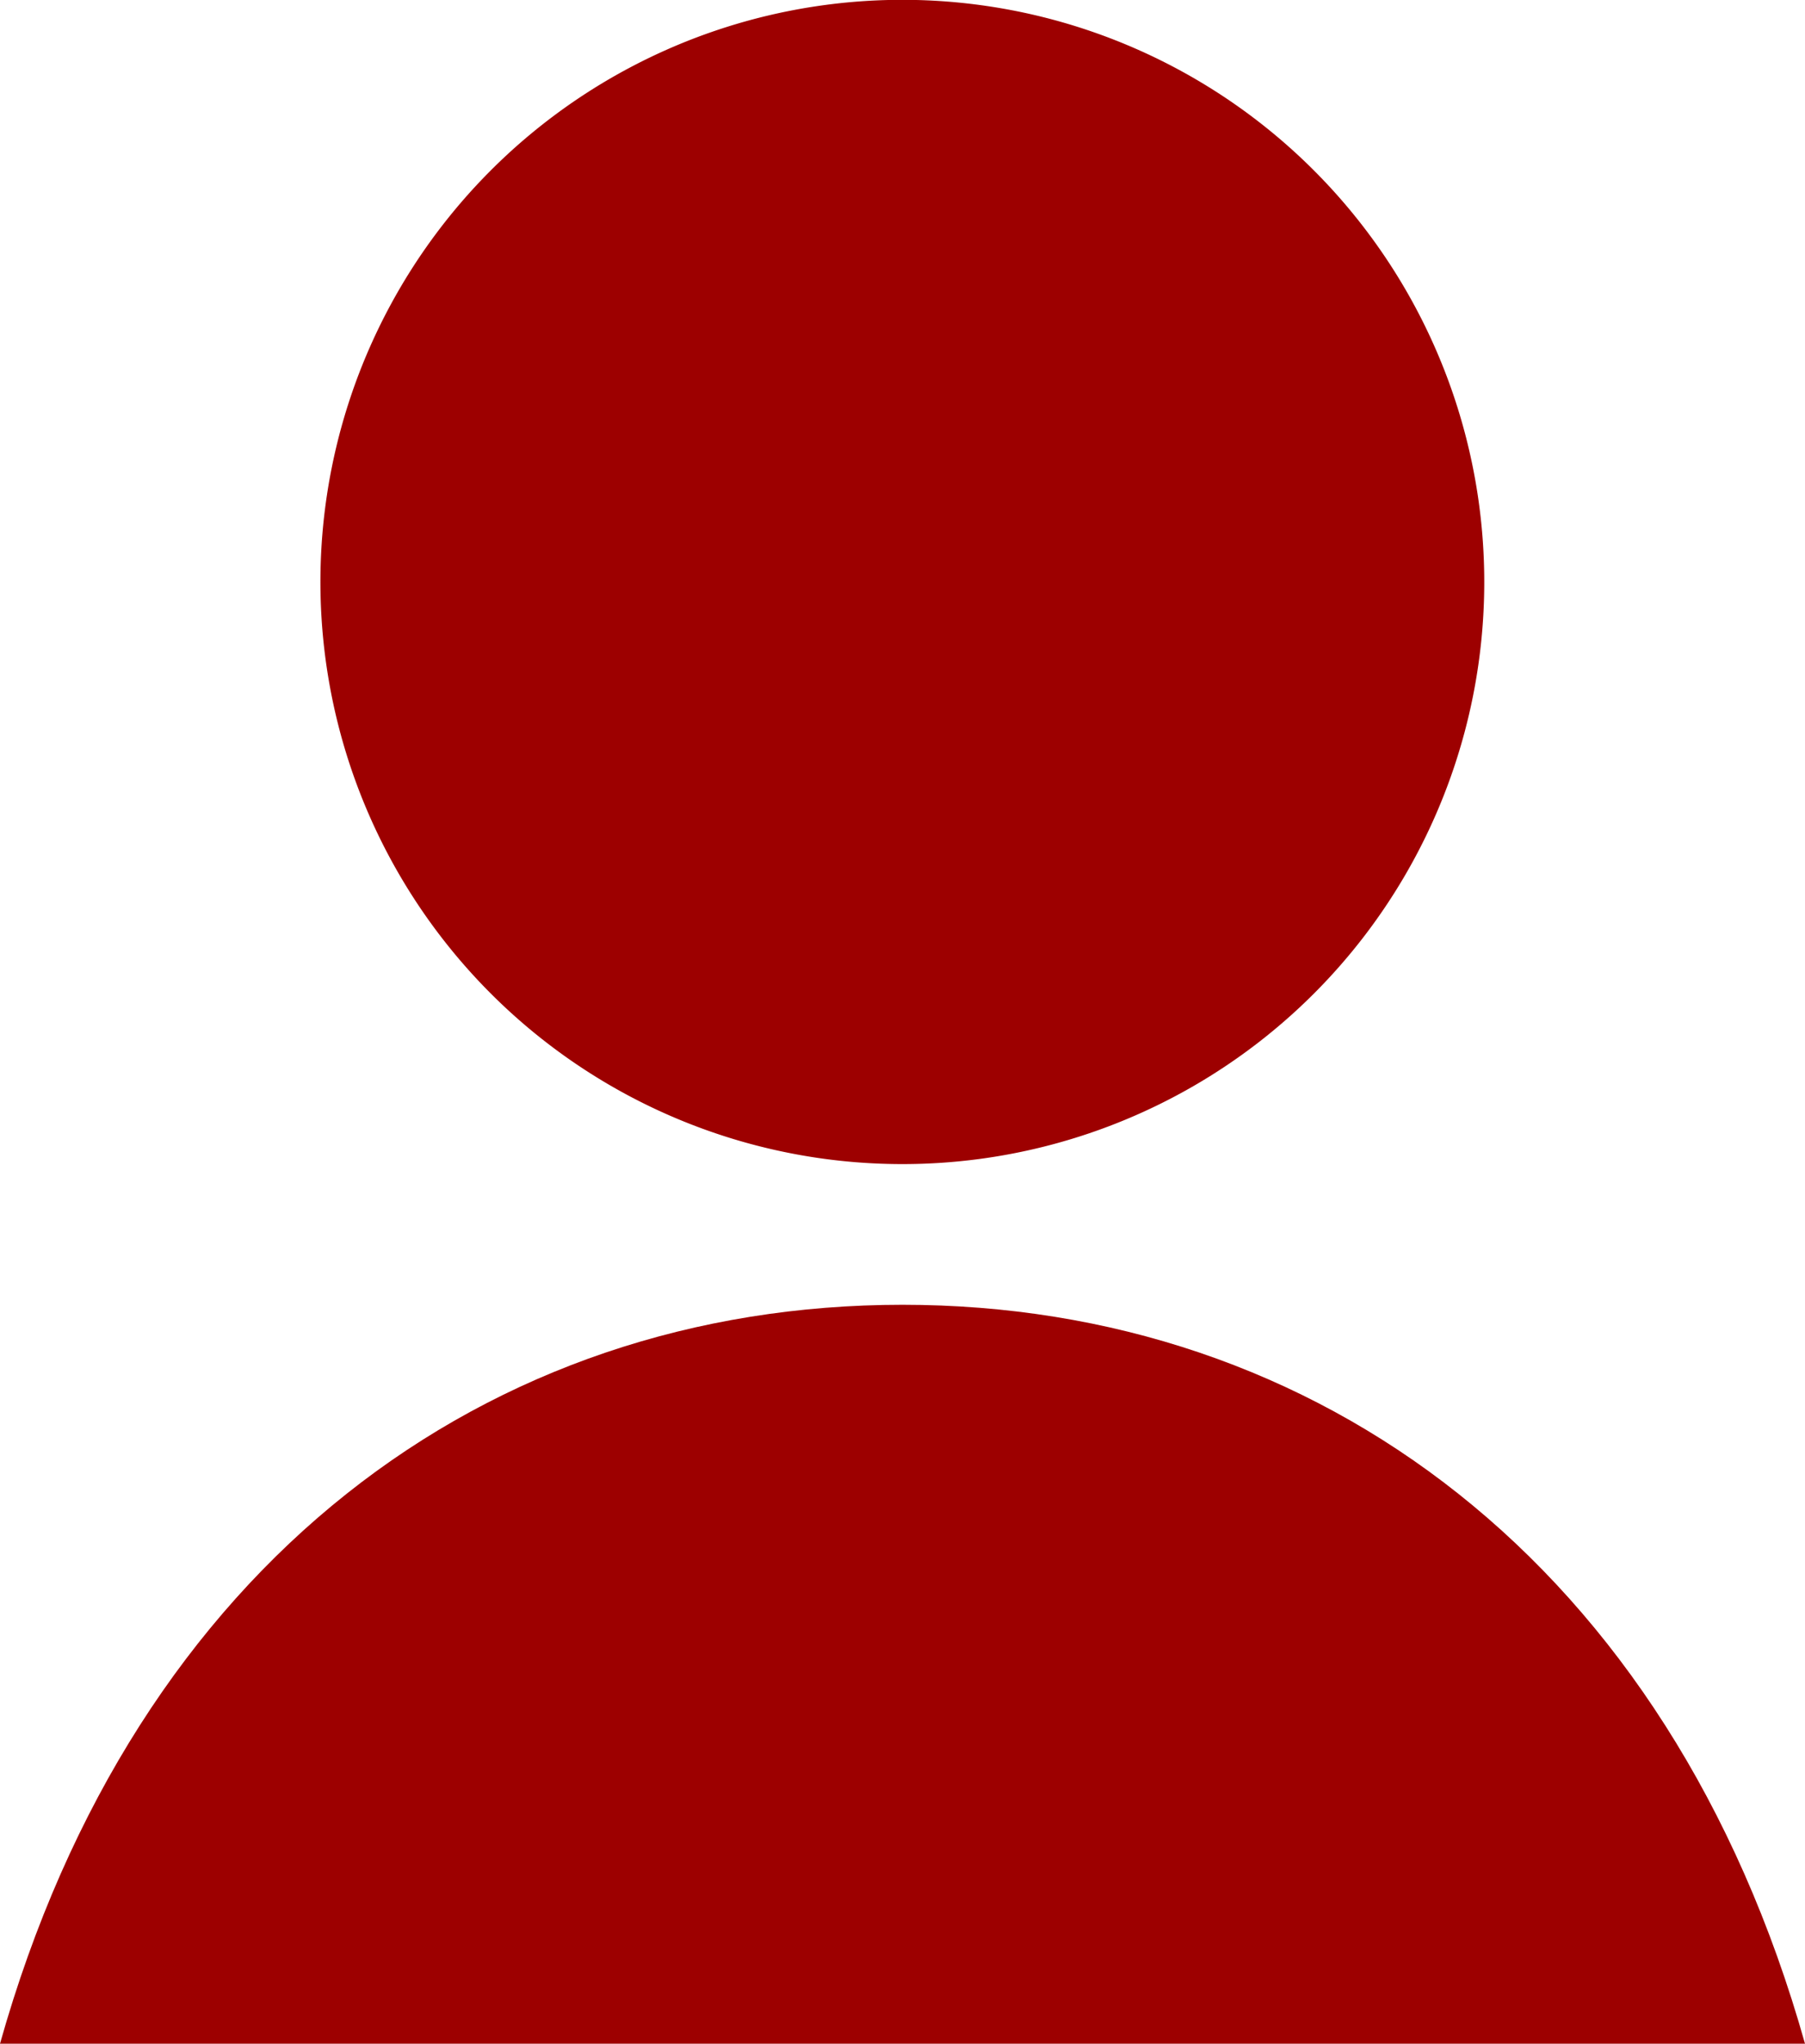 <svg id="グループ_324" data-name="グループ 324" xmlns="http://www.w3.org/2000/svg" width="22.088" height="25" viewBox="0 0 22.088 25">
  <path id="パス_51" data-name="パス 51" d="M257.987,361.688a7.121,7.121,0,1,0-7.12,7.12A7.119,7.119,0,0,0,257.987,361.688Z" transform="translate(-239.824 -354.568)" fill="#9d0000"/>
  <path id="パス_52" data-name="パス 52" d="M236.043,430.853c-5.076,0-9.387,3.156-11.044,9.039h22.088C245.43,434.009,241.119,430.853,236.043,430.853Z" transform="translate(-224.999 -414.892)" fill="#9d0000"/>
</svg>
